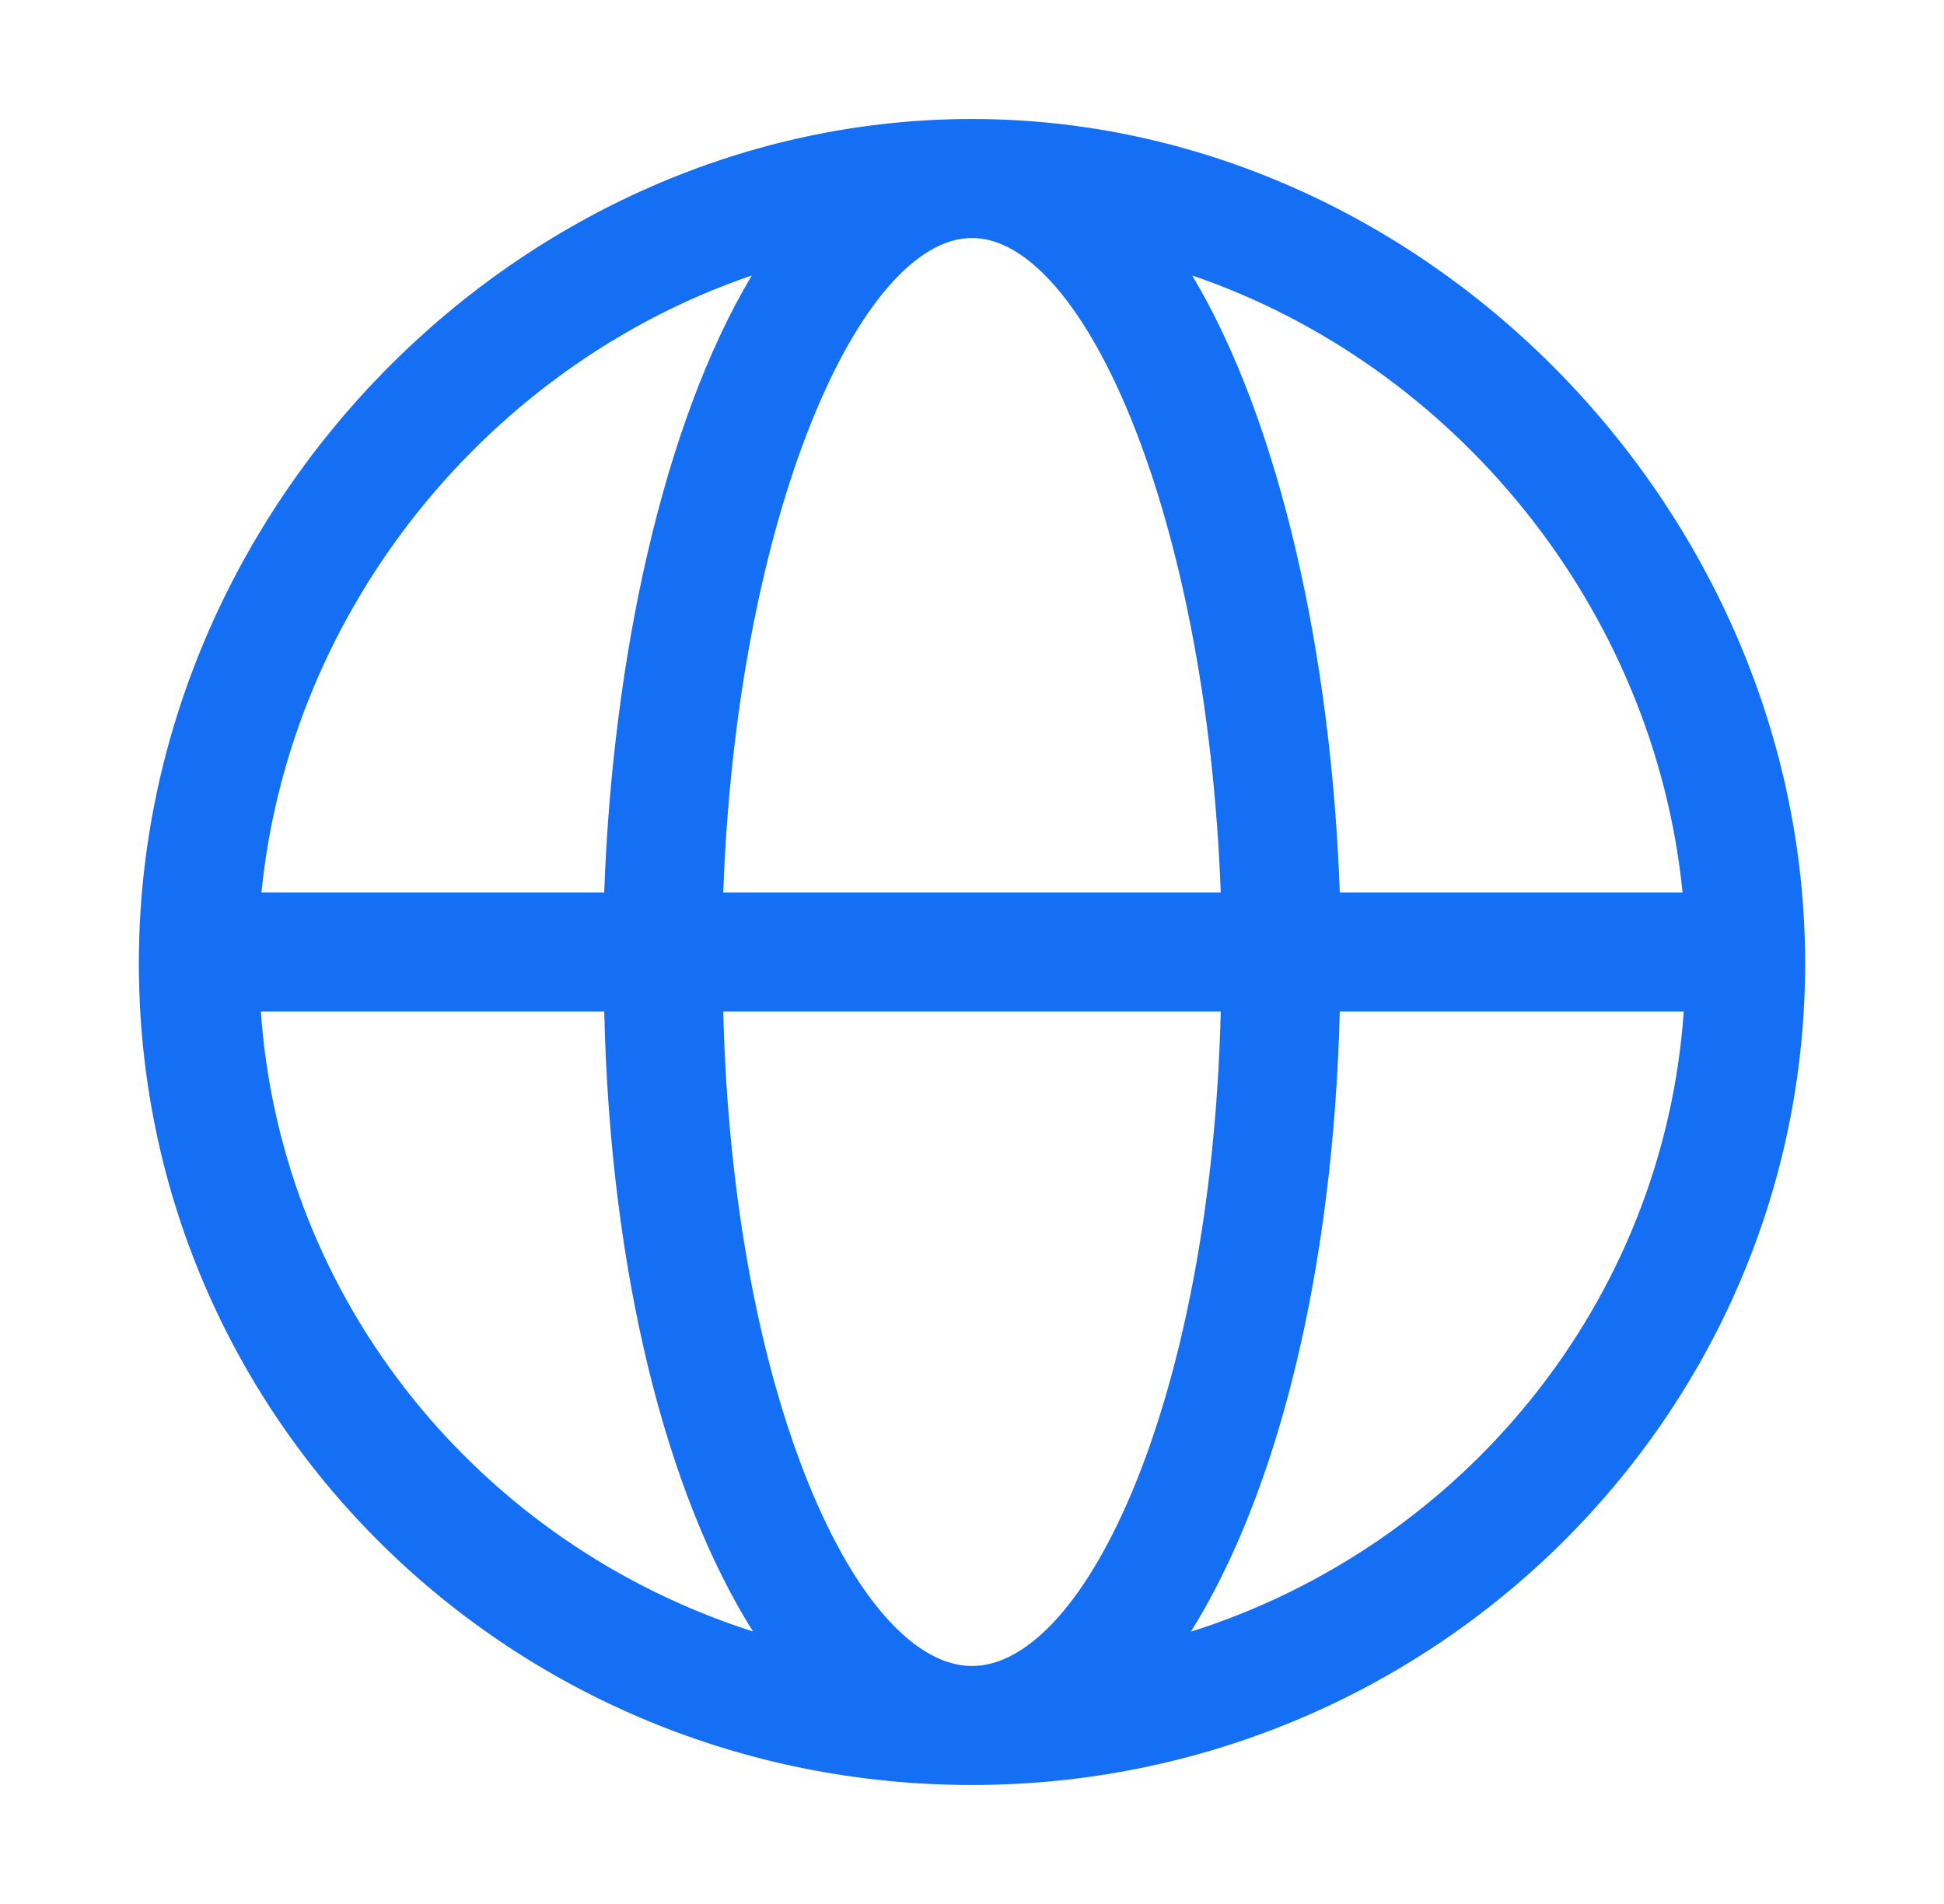 <svg width="49" height="48" viewBox="0 0 49 48" fill="none" xmlns="http://www.w3.org/2000/svg">
<path d="M24.5 3C13.115 3 3.5 12.75 3.5 24.285C3.5 35.82 12.92 45 24.5 45C36.08 45 45.5 35.7 45.5 24.285C45.5 12.87 35.885 3 24.5 3ZM42.41 22.5H33.77C33.56 16.575 32.285 10.68 30.05 6.945C36.65 9.195 41.69 15.315 42.41 22.5ZM30.77 22.5H18.23C18.575 12.945 21.695 6 24.5 6C27.305 6 30.41 12.945 30.77 22.5ZM18.95 6.945C16.715 10.68 15.44 16.59 15.23 22.5H6.59C7.31 15.3 12.35 9.195 18.95 6.945ZM6.56 25.5H15.23C15.38 32.085 16.79 37.65 18.98 41.13C12.125 38.94 7.085 32.835 6.575 25.5H6.56ZM18.215 25.5H30.77C30.53 35.28 27.35 42 24.5 42C21.65 42 18.47 35.28 18.23 25.5H18.215ZM30.02 41.13C32.195 37.65 33.605 32.07 33.77 25.5H42.44C41.93 32.835 36.875 38.955 30.035 41.13H30.02Z" fill="#146FF4"/>
</svg>
